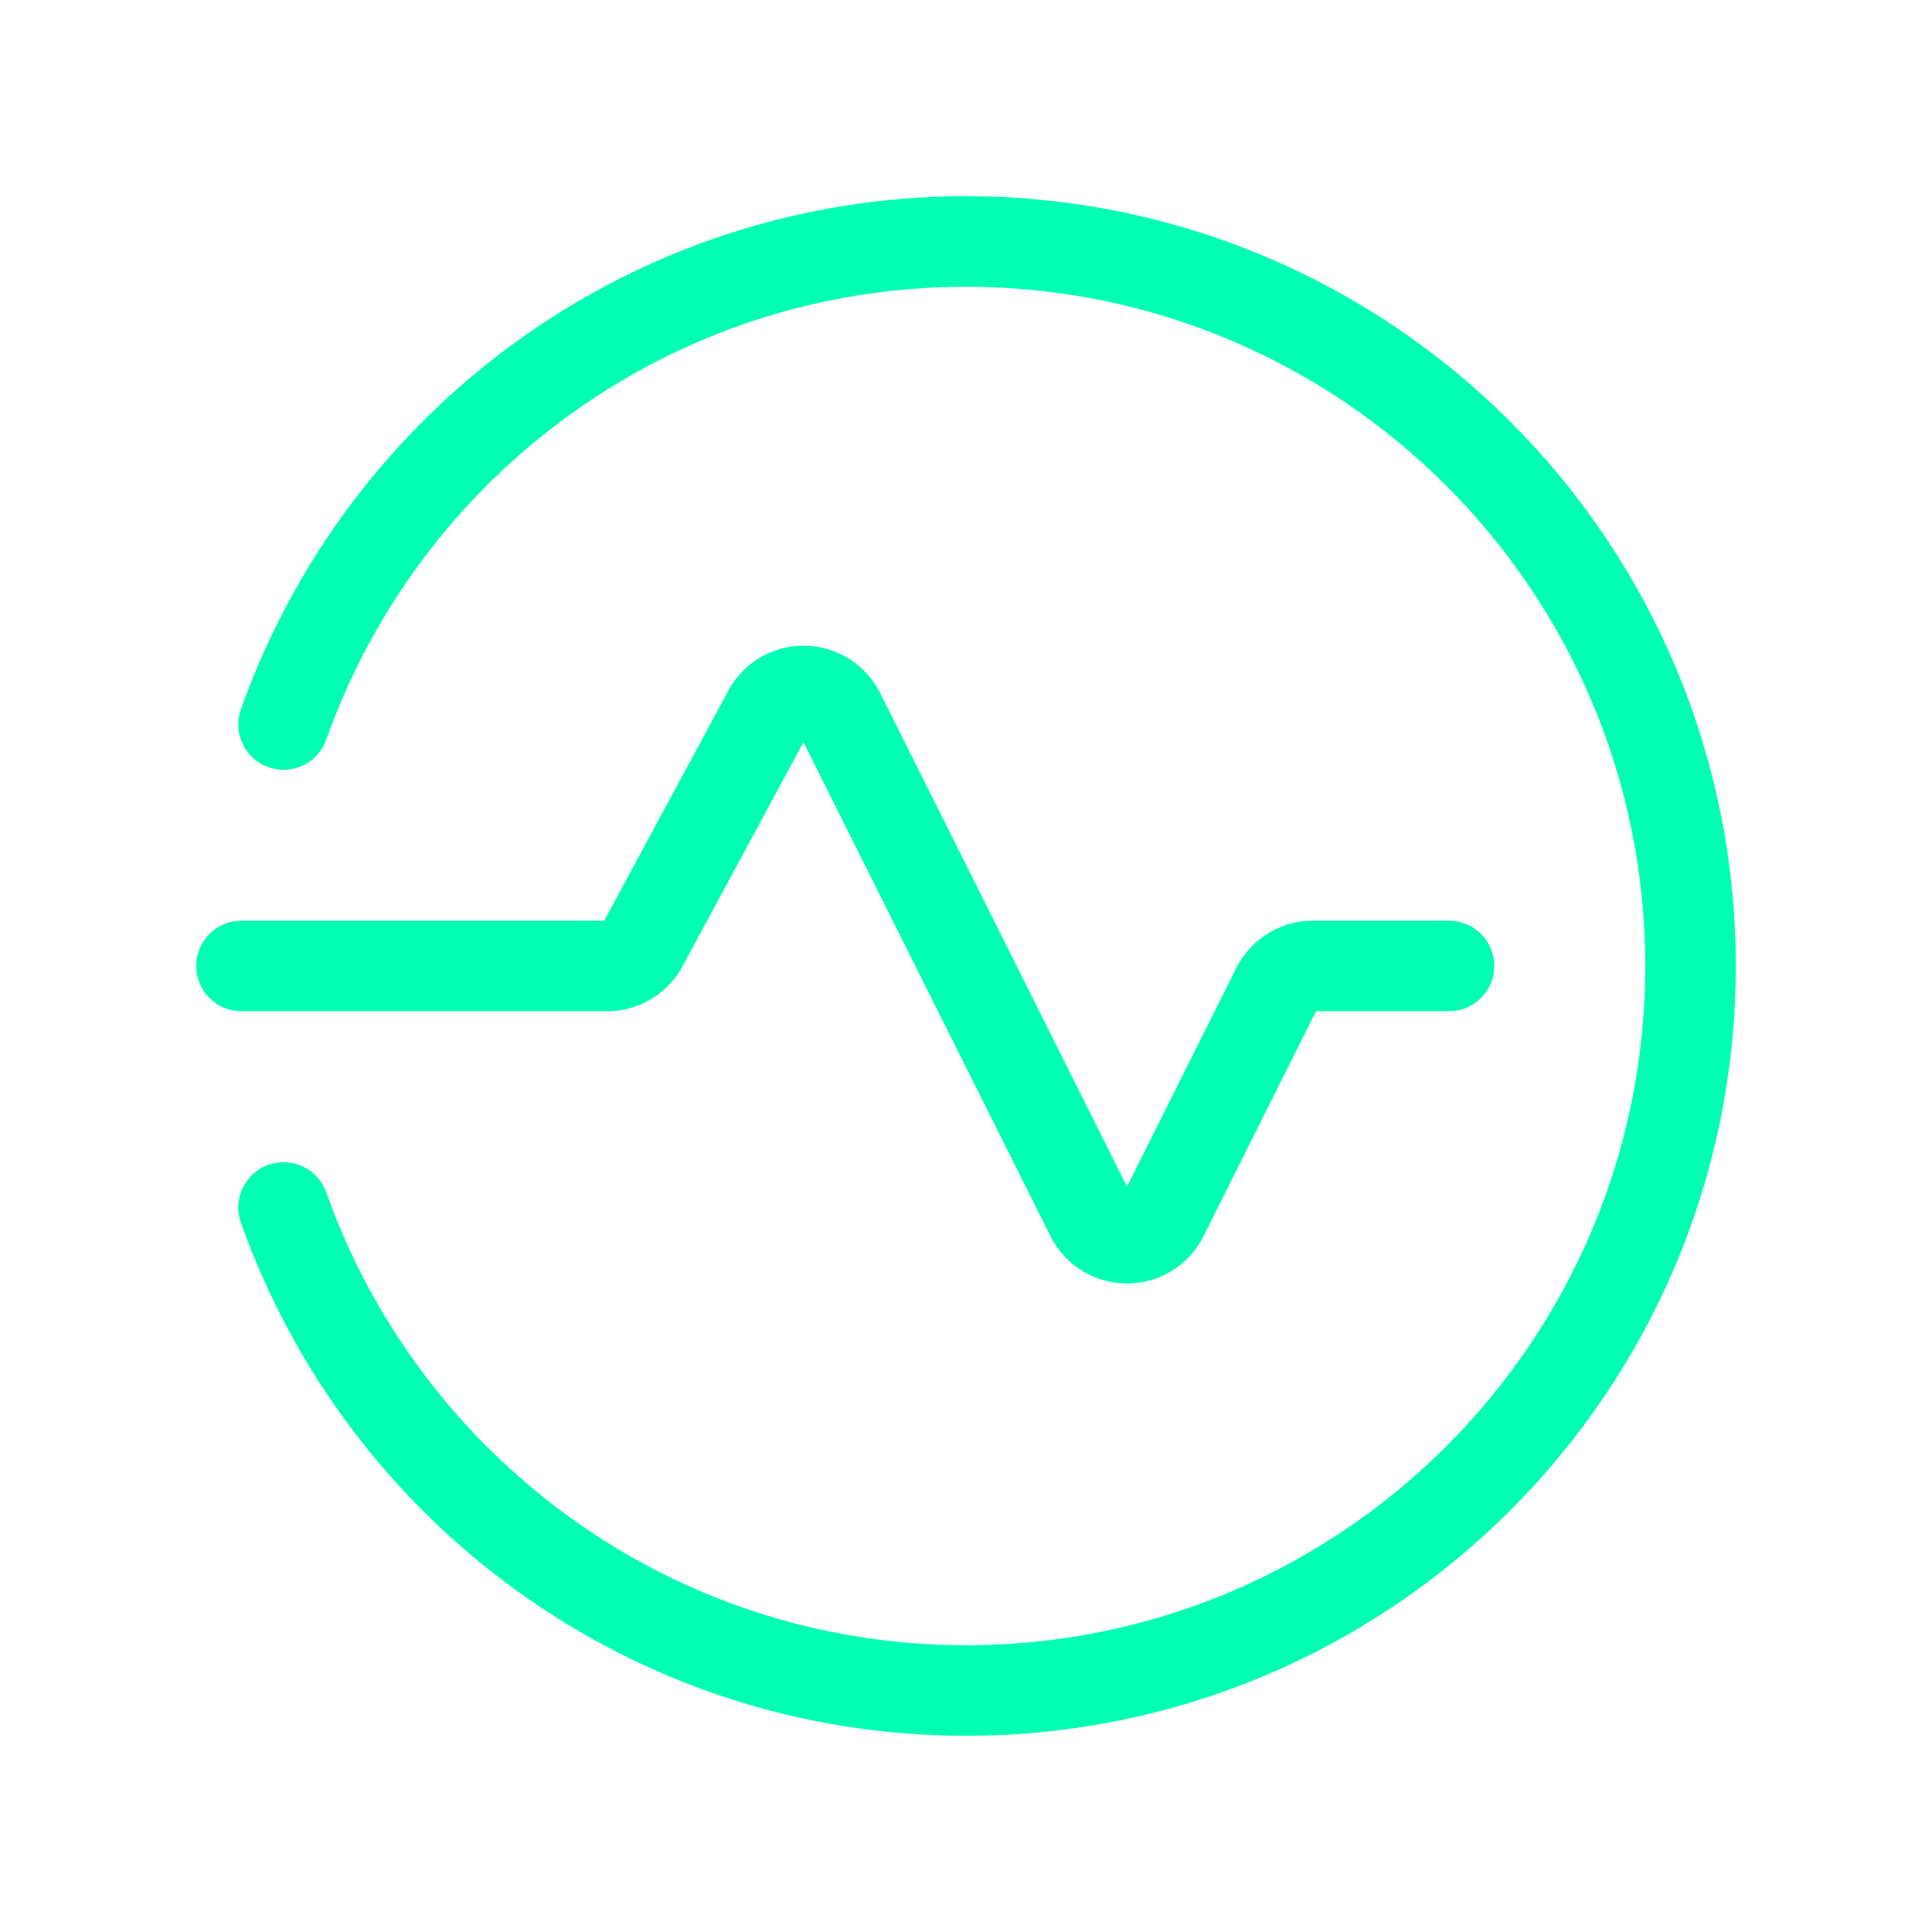 <?xml version="1.0" encoding="UTF-8"?>
<svg xmlns="http://www.w3.org/2000/svg" width="32" height="32" viewBox="0 0 32 32" fill="none">
  <path d="M24 15.999H21.745C21.493 15.999 21.261 16.142 21.149 16.367L19.263 20.139C19.017 20.631 18.316 20.631 18.071 20.139L13.907 11.814C13.665 11.331 12.98 11.32 12.724 11.795L10.645 15.648C10.528 15.864 10.303 15.999 10.059 15.999H4" stroke="#00FFB3" stroke-width="1.5" stroke-linecap="round" stroke-linejoin="round"></path>
  <path d="M4.697 12C6.347 7.343 10.777 4 16 4C22.628 4 28 9.372 28 16C28 22.628 22.628 28 16 28C10.777 28 6.347 24.657 4.697 20" stroke="#00FFB3" stroke-width="1.5" stroke-linecap="round" stroke-linejoin="round"></path>
</svg>
